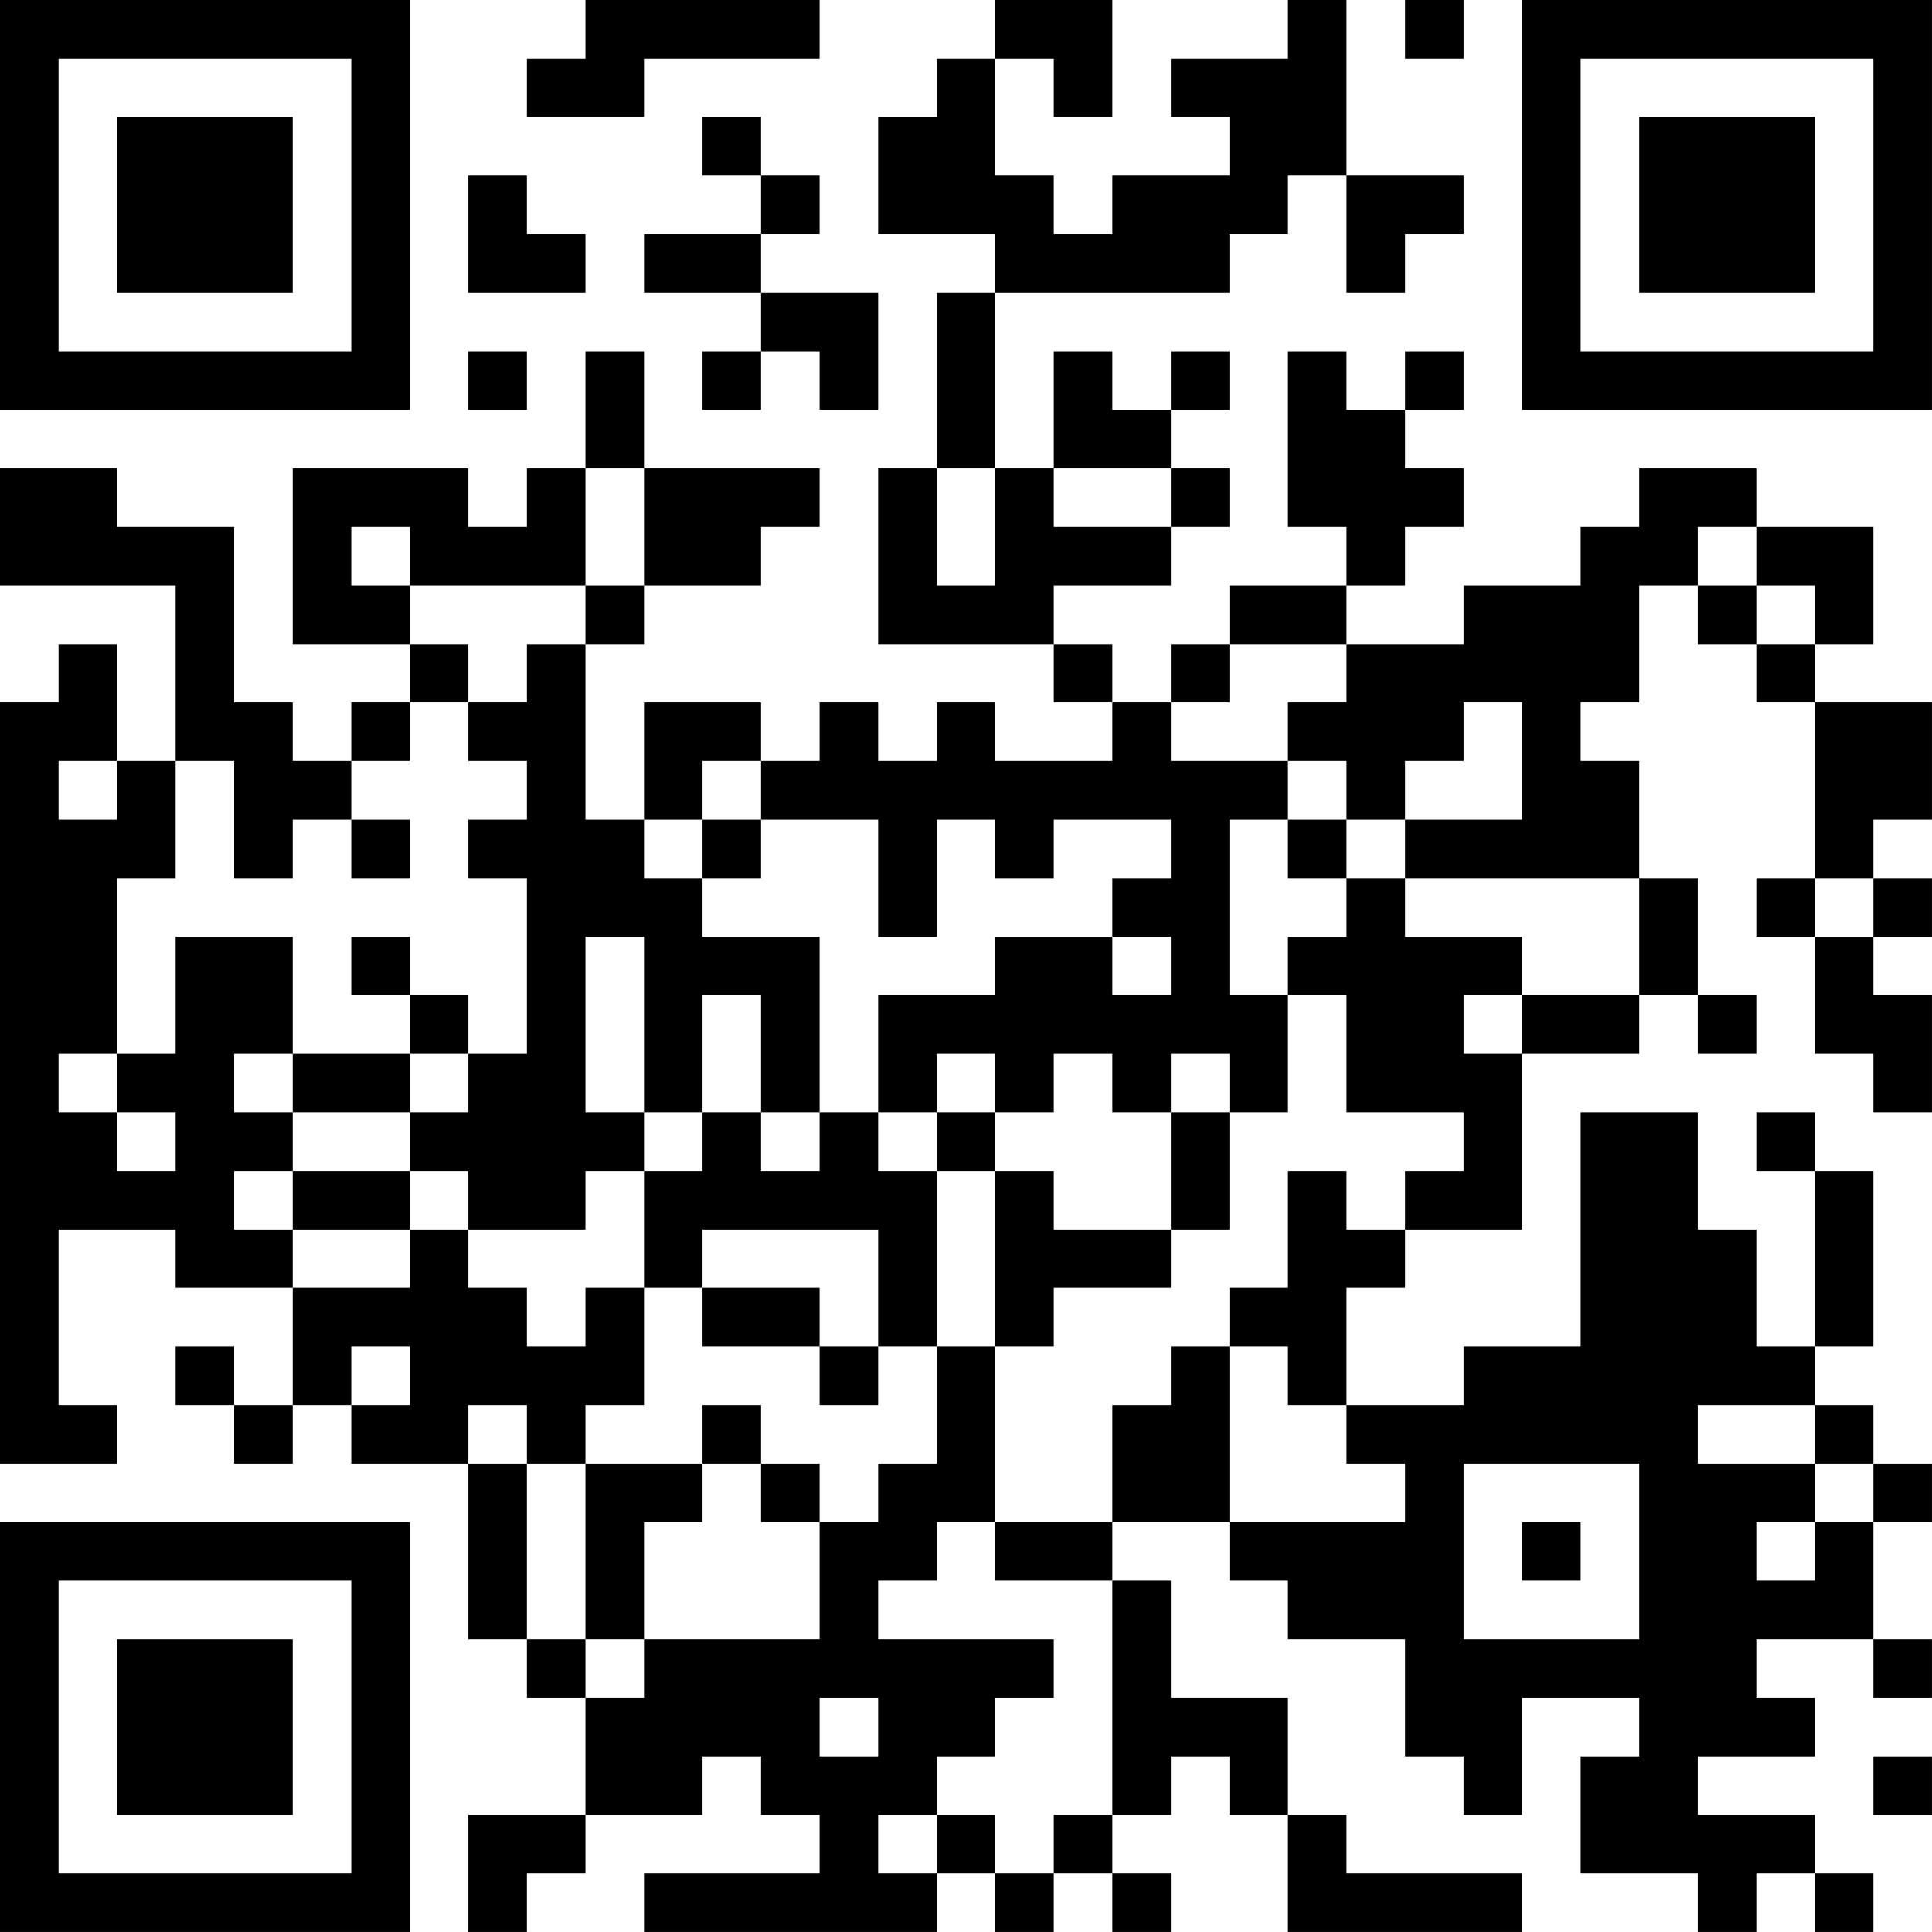 <?xml version="1.0" encoding="UTF-8"?>
<svg xmlns="http://www.w3.org/2000/svg" version="1.1" width="400" height="400" viewBox="0 0 400 400"><rect x="0" y="0" width="400" height="400" fill="#ffffff"/><g transform="scale(12.121)"><g transform="translate(0,0)"><path fill-rule="evenodd" d="M10 0L10 1L9 1L9 2L11 2L11 1L14 1L14 0ZM17 0L17 1L16 1L16 2L15 2L15 4L17 4L17 5L16 5L16 8L15 8L15 11L18 11L18 12L19 12L19 13L17 13L17 12L16 12L16 13L15 13L15 12L14 12L14 13L13 13L13 12L11 12L11 14L10 14L10 11L11 11L11 10L13 10L13 9L14 9L14 8L11 8L11 6L10 6L10 8L9 8L9 9L8 9L8 8L5 8L5 11L7 11L7 12L6 12L6 13L5 13L5 12L4 12L4 9L2 9L2 8L0 8L0 10L3 10L3 13L2 13L2 11L1 11L1 12L0 12L0 25L2 25L2 24L1 24L1 21L3 21L3 22L5 22L5 24L4 24L4 23L3 23L3 24L4 24L4 25L5 25L5 24L6 24L6 25L8 25L8 28L9 28L9 29L10 29L10 31L8 31L8 33L9 33L9 32L10 32L10 31L12 31L12 30L13 30L13 31L14 31L14 32L11 32L11 33L16 33L16 32L17 32L17 33L18 33L18 32L19 32L19 33L20 33L20 32L19 32L19 31L20 31L20 30L21 30L21 31L22 31L22 33L26 33L26 32L23 32L23 31L22 31L22 29L20 29L20 27L19 27L19 26L21 26L21 27L22 27L22 28L24 28L24 30L25 30L25 31L26 31L26 29L28 29L28 30L27 30L27 32L29 32L29 33L30 33L30 32L31 32L31 33L32 33L32 32L31 32L31 31L29 31L29 30L31 30L31 29L30 29L30 28L32 28L32 29L33 29L33 28L32 28L32 26L33 26L33 25L32 25L32 24L31 24L31 23L32 23L32 20L31 20L31 19L30 19L30 20L31 20L31 23L30 23L30 21L29 21L29 19L27 19L27 23L25 23L25 24L23 24L23 22L24 22L24 21L26 21L26 18L28 18L28 17L29 17L29 18L30 18L30 17L29 17L29 15L28 15L28 13L27 13L27 12L28 12L28 10L29 10L29 11L30 11L30 12L31 12L31 15L30 15L30 16L31 16L31 18L32 18L32 19L33 19L33 17L32 17L32 16L33 16L33 15L32 15L32 14L33 14L33 12L31 12L31 11L32 11L32 9L30 9L30 8L28 8L28 9L27 9L27 10L25 10L25 11L23 11L23 10L24 10L24 9L25 9L25 8L24 8L24 7L25 7L25 6L24 6L24 7L23 7L23 6L22 6L22 9L23 9L23 10L21 10L21 11L20 11L20 12L19 12L19 11L18 11L18 10L20 10L20 9L21 9L21 8L20 8L20 7L21 7L21 6L20 6L20 7L19 7L19 6L18 6L18 8L17 8L17 5L21 5L21 4L22 4L22 3L23 3L23 5L24 5L24 4L25 4L25 3L23 3L23 0L22 0L22 1L20 1L20 2L21 2L21 3L19 3L19 4L18 4L18 3L17 3L17 1L18 1L18 2L19 2L19 0ZM24 0L24 1L25 1L25 0ZM12 2L12 3L13 3L13 4L11 4L11 5L13 5L13 6L12 6L12 7L13 7L13 6L14 6L14 7L15 7L15 5L13 5L13 4L14 4L14 3L13 3L13 2ZM8 3L8 5L10 5L10 4L9 4L9 3ZM8 6L8 7L9 7L9 6ZM10 8L10 10L7 10L7 9L6 9L6 10L7 10L7 11L8 11L8 12L7 12L7 13L6 13L6 14L5 14L5 15L4 15L4 13L3 13L3 15L2 15L2 18L1 18L1 19L2 19L2 20L3 20L3 19L2 19L2 18L3 18L3 16L5 16L5 18L4 18L4 19L5 19L5 20L4 20L4 21L5 21L5 22L7 22L7 21L8 21L8 22L9 22L9 23L10 23L10 22L11 22L11 24L10 24L10 25L9 25L9 24L8 24L8 25L9 25L9 28L10 28L10 29L11 29L11 28L14 28L14 26L15 26L15 25L16 25L16 23L17 23L17 26L16 26L16 27L15 27L15 28L18 28L18 29L17 29L17 30L16 30L16 31L15 31L15 32L16 32L16 31L17 31L17 32L18 32L18 31L19 31L19 27L17 27L17 26L19 26L19 24L20 24L20 23L21 23L21 26L24 26L24 25L23 25L23 24L22 24L22 23L21 23L21 22L22 22L22 20L23 20L23 21L24 21L24 20L25 20L25 19L23 19L23 17L22 17L22 16L23 16L23 15L24 15L24 16L26 16L26 17L25 17L25 18L26 18L26 17L28 17L28 15L24 15L24 14L26 14L26 12L25 12L25 13L24 13L24 14L23 14L23 13L22 13L22 12L23 12L23 11L21 11L21 12L20 12L20 13L22 13L22 14L21 14L21 17L22 17L22 19L21 19L21 18L20 18L20 19L19 19L19 18L18 18L18 19L17 19L17 18L16 18L16 19L15 19L15 17L17 17L17 16L19 16L19 17L20 17L20 16L19 16L19 15L20 15L20 14L18 14L18 15L17 15L17 14L16 14L16 16L15 16L15 14L13 14L13 13L12 13L12 14L11 14L11 15L12 15L12 16L14 16L14 19L13 19L13 17L12 17L12 19L11 19L11 16L10 16L10 19L11 19L11 20L10 20L10 21L8 21L8 20L7 20L7 19L8 19L8 18L9 18L9 15L8 15L8 14L9 14L9 13L8 13L8 12L9 12L9 11L10 11L10 10L11 10L11 8ZM16 8L16 10L17 10L17 8ZM18 8L18 9L20 9L20 8ZM29 9L29 10L30 10L30 11L31 11L31 10L30 10L30 9ZM1 13L1 14L2 14L2 13ZM6 14L6 15L7 15L7 14ZM12 14L12 15L13 15L13 14ZM22 14L22 15L23 15L23 14ZM31 15L31 16L32 16L32 15ZM6 16L6 17L7 17L7 18L5 18L5 19L7 19L7 18L8 18L8 17L7 17L7 16ZM12 19L12 20L11 20L11 22L12 22L12 23L14 23L14 24L15 24L15 23L16 23L16 20L17 20L17 23L18 23L18 22L20 22L20 21L21 21L21 19L20 19L20 21L18 21L18 20L17 20L17 19L16 19L16 20L15 20L15 19L14 19L14 20L13 20L13 19ZM5 20L5 21L7 21L7 20ZM12 21L12 22L14 22L14 23L15 23L15 21ZM6 23L6 24L7 24L7 23ZM12 24L12 25L10 25L10 28L11 28L11 26L12 26L12 25L13 25L13 26L14 26L14 25L13 25L13 24ZM29 24L29 25L31 25L31 26L30 26L30 27L31 27L31 26L32 26L32 25L31 25L31 24ZM25 25L25 28L28 28L28 25ZM26 26L26 27L27 27L27 26ZM14 29L14 30L15 30L15 29ZM32 30L32 31L33 31L33 30ZM0 0L0 7L7 7L7 0ZM1 1L1 6L6 6L6 1ZM2 2L2 5L5 5L5 2ZM26 0L26 7L33 7L33 0ZM27 1L27 6L32 6L32 1ZM28 2L28 5L31 5L31 2ZM0 26L0 33L7 33L7 26ZM1 27L1 32L6 32L6 27ZM2 28L2 31L5 31L5 28Z" fill="#000000"/></g></g></svg>

